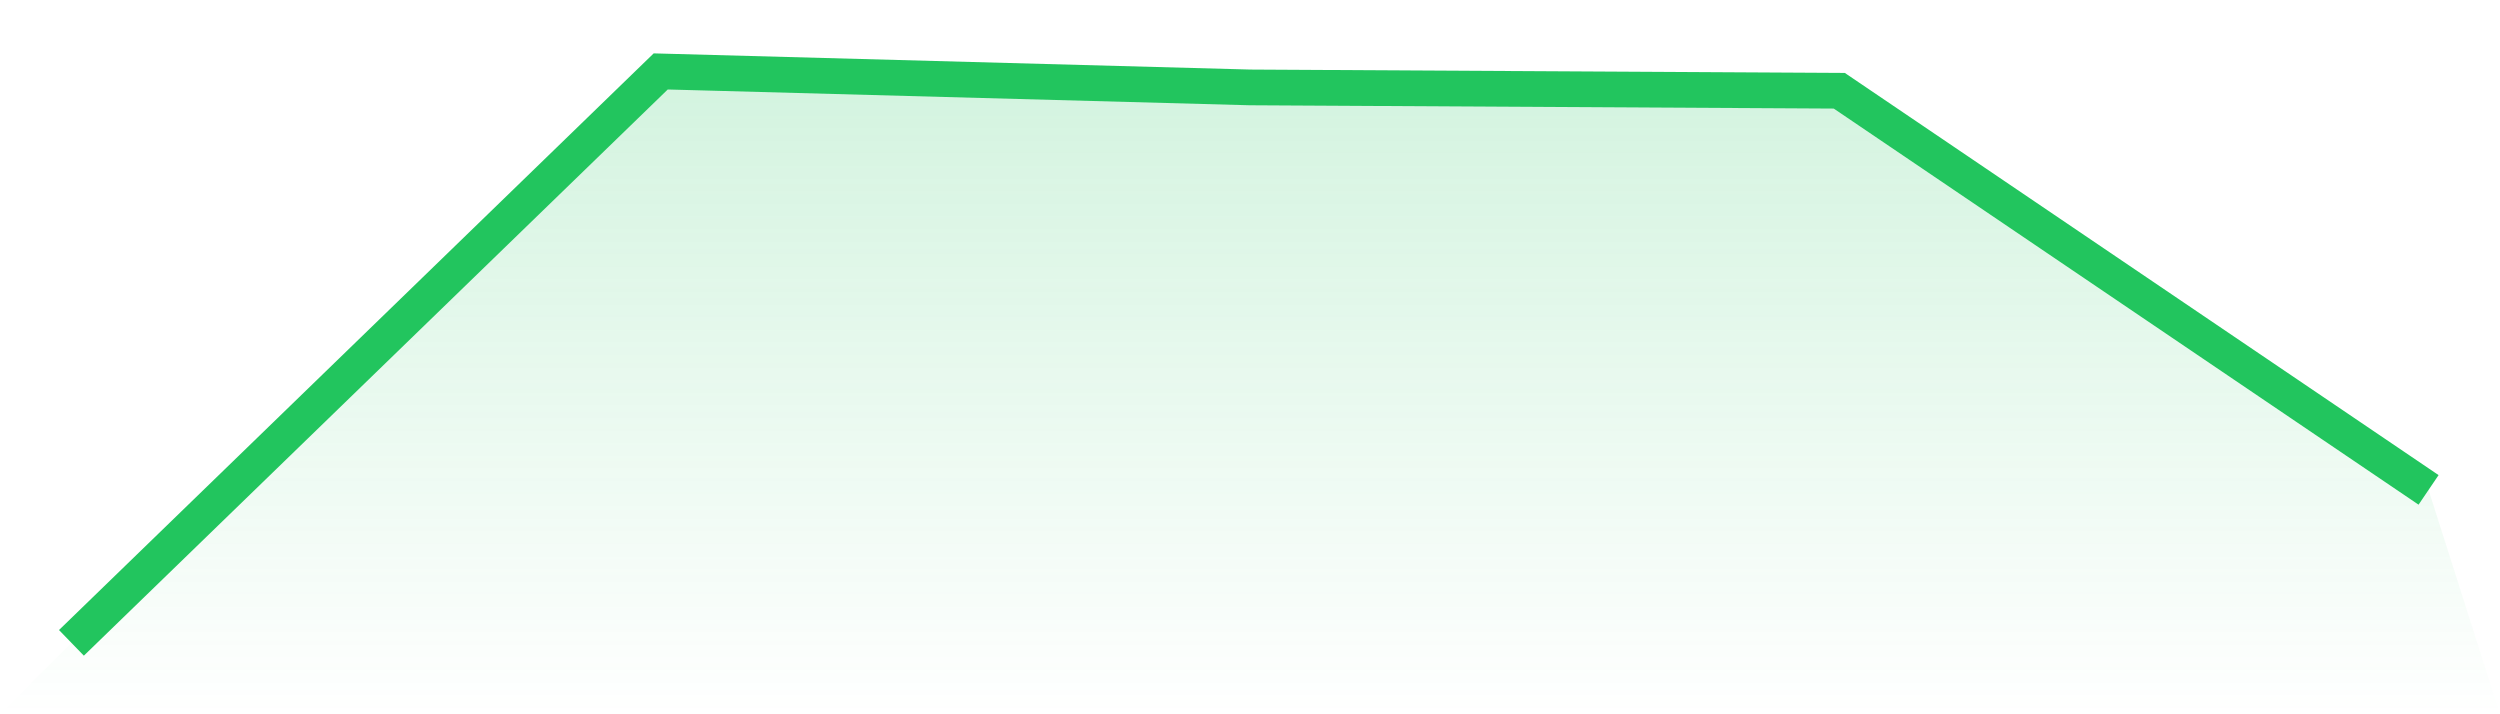 <svg viewBox="0 0 140 40" xmlns="http://www.w3.org/2000/svg">
<defs>
<linearGradient id="gradient" x1="0" x2="0" y1="0" y2="1">
<stop offset="0%" stop-color="#22c55e" stop-opacity="0.2"/>
<stop offset="100%" stop-color="#22c55e" stop-opacity="0"/>
</linearGradient>
</defs>
<path d="M4,36 L4,36 L37,4 L70,4.895 L103,5.082 L136,27.434 L140,40 L0,40 z" fill="url(#gradient)"/>
<path d="M4,36 L4,36 L37,4 L70,4.895 L103,5.082 L136,27.434" fill="none" stroke="#22c55e" stroke-width="2"/>
</svg>